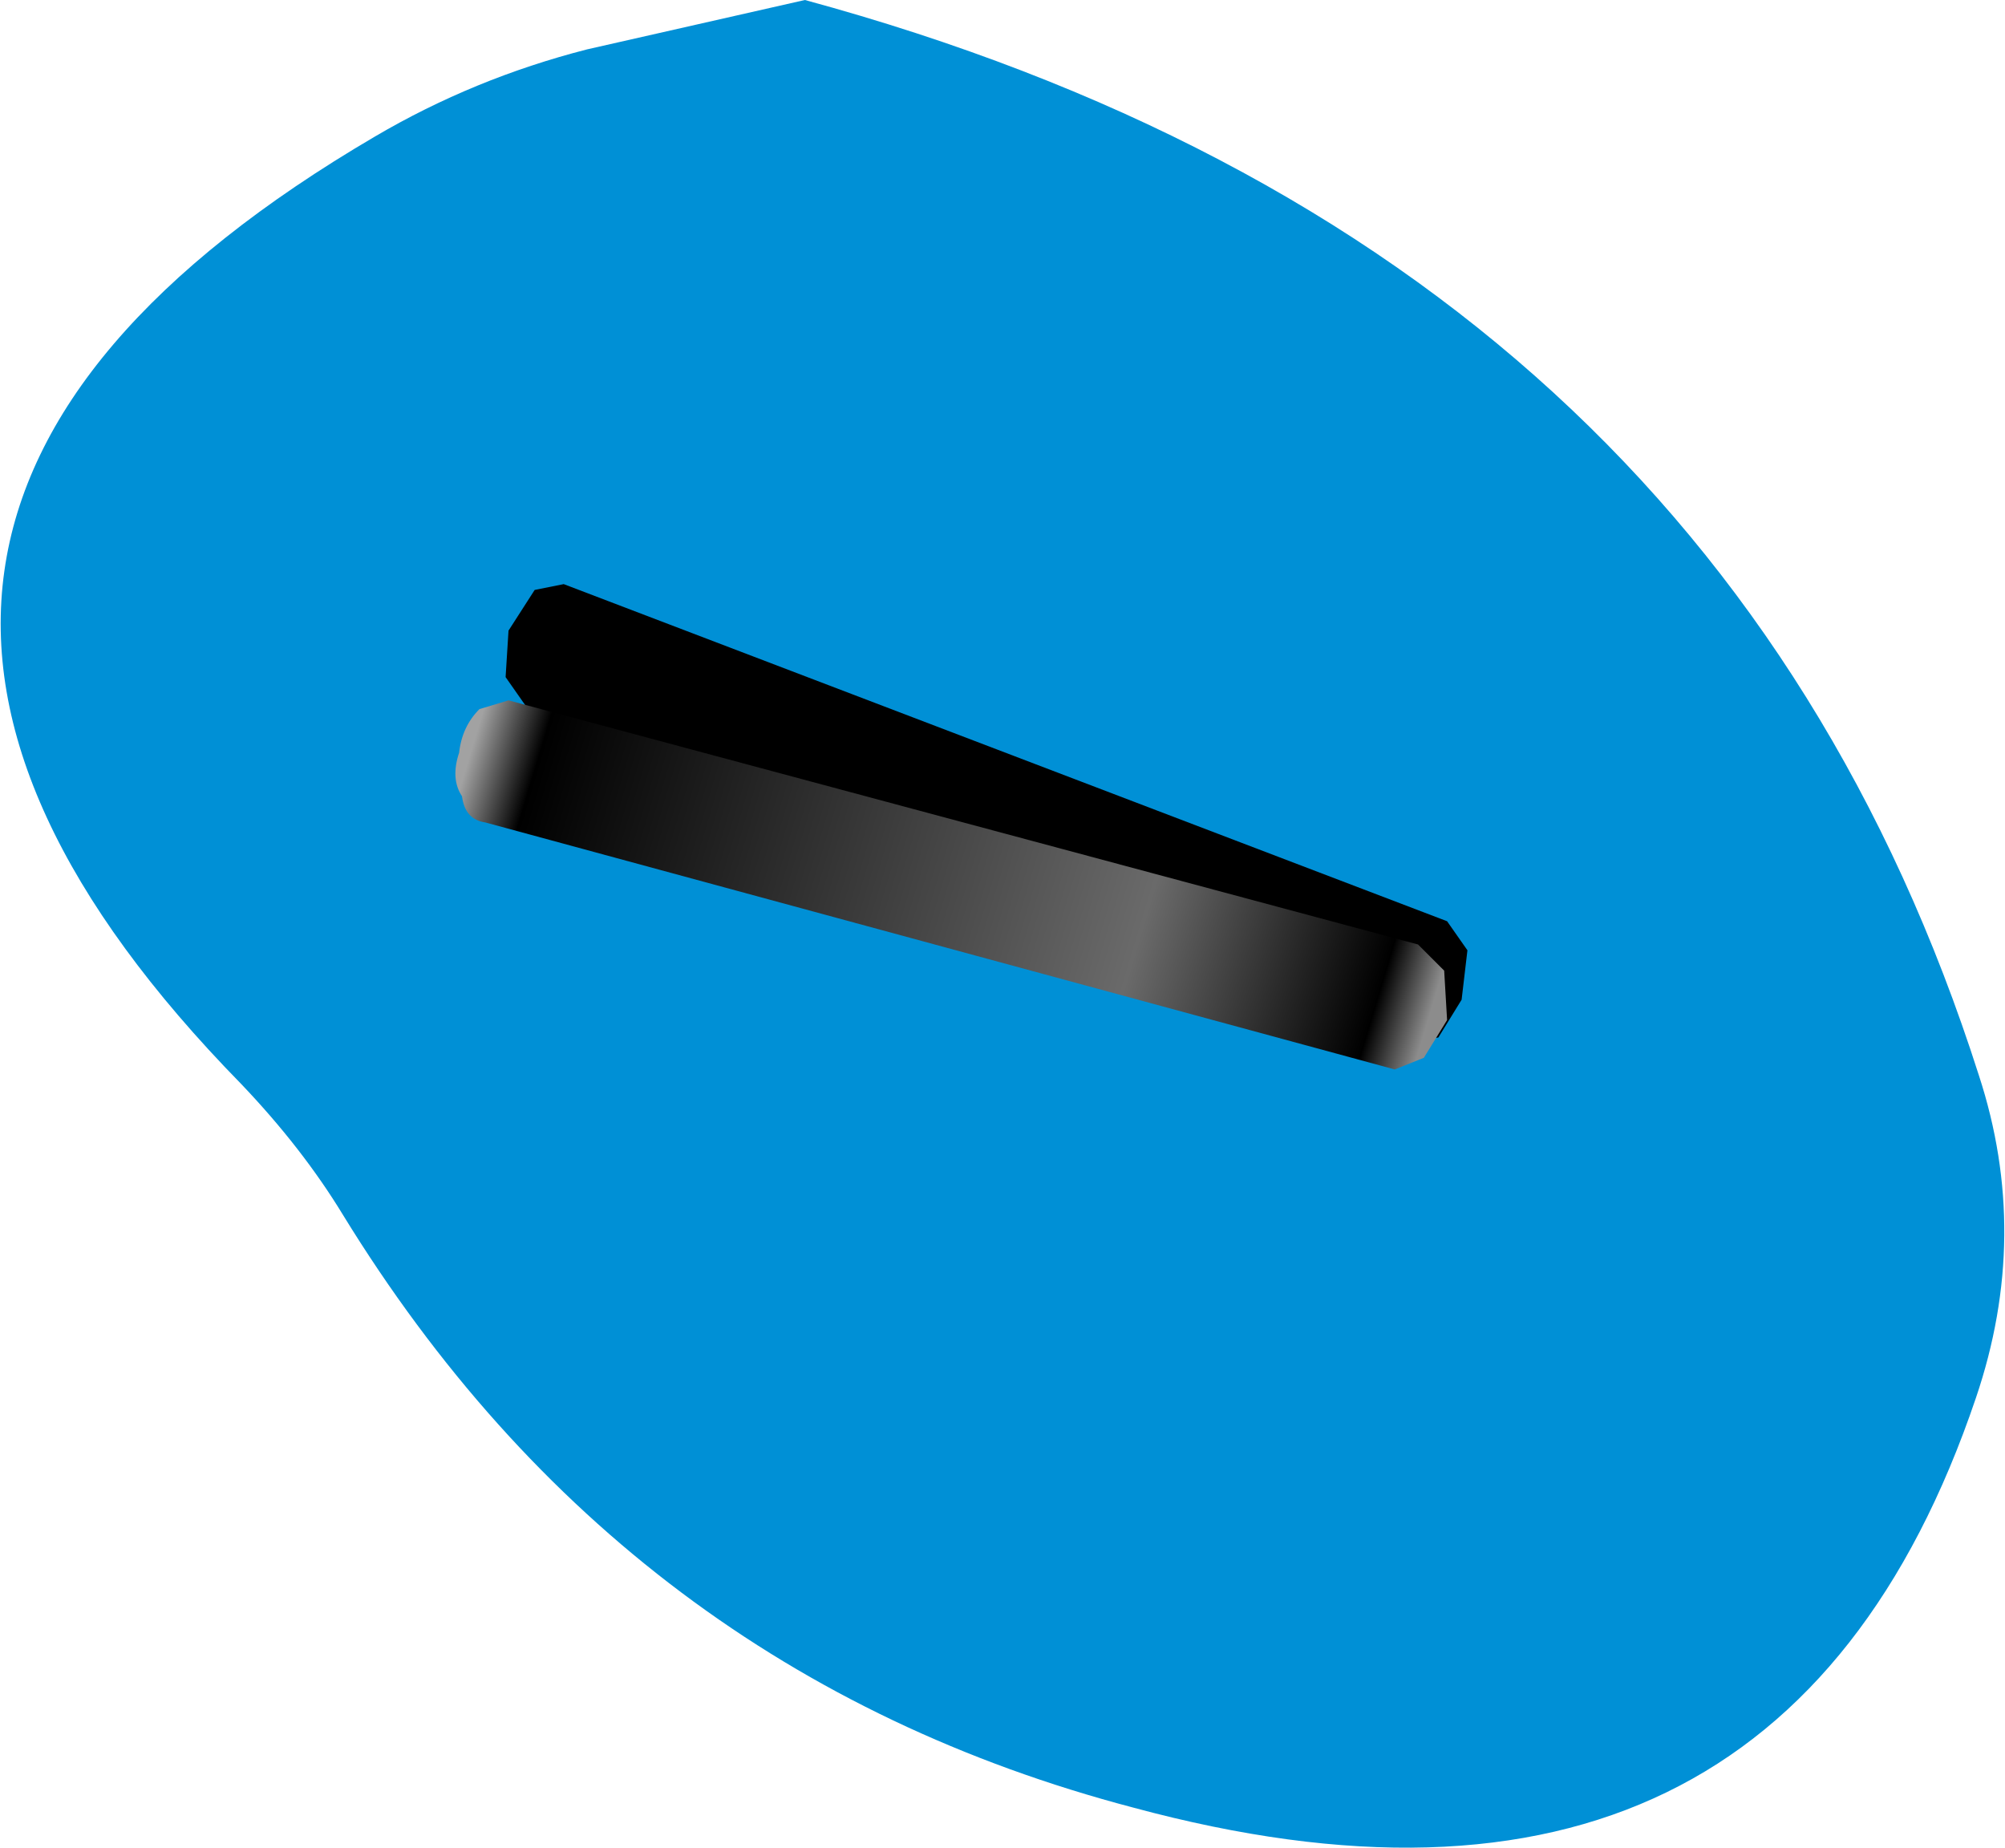 <?xml version="1.0" encoding="UTF-8" standalone="no"?>
<svg xmlns:xlink="http://www.w3.org/1999/xlink" height="31.8px" width="34.5px" xmlns="http://www.w3.org/2000/svg">
  <g transform="matrix(1.0, 0.0, 0.0, 1.0, 7.85, 10.0)">
    <path d="M6.0 -10.0 Q21.65 -5.75 26.2 8.5 27.1 11.25 26.15 14.05 22.75 24.1 11.65 21.1 2.9 18.8 -1.95 10.9 -2.65 9.75 -3.7 8.65 -13.0 -0.85 -1.4 -7.65 0.3 -8.65 2.25 -9.15 L6.0 -10.0" fill="#0090d6" fill-rule="evenodd" stroke="none"/>
    <path d="M1.2 2.15 L0.85 1.65 0.9 0.85 1.35 0.15 1.85 0.05 17.05 5.85 17.4 6.35 17.3 7.2 16.9 7.85 16.35 7.95 1.2 2.15" fill="#000000" fill-rule="evenodd" stroke="none"/>
    <path d="M0.5 4.15 Q0.15 4.1 0.1 3.7 -0.1 3.4 0.05 2.95 0.1 2.5 0.4 2.2 L0.9 2.05 16.55 6.25 17.0 6.7 17.05 7.55 16.65 8.2 16.15 8.4 0.5 4.15" fill="url(#gradient0)" fill-rule="evenodd" stroke="none"/>
  </g>
  <defs>
    <linearGradient gradientTransform="matrix(0.01, 0.003, -3.0E-4, 0.001, 8.5, 5.2)" gradientUnits="userSpaceOnUse" id="gradient0" spreadMethod="pad" x1="-819.2" x2="819.2">
      <stop offset="0.0" stop-color="#a2a2a2"/>
      <stop offset="0.067" stop-color="#000000"/>
      <stop offset="0.698" stop-color="#6a6a6a"/>
      <stop offset="0.945" stop-color="#000000"/>
      <stop offset="1.0" stop-color="#8c8c8c"/>
    </linearGradient>
  </defs>
</svg>
